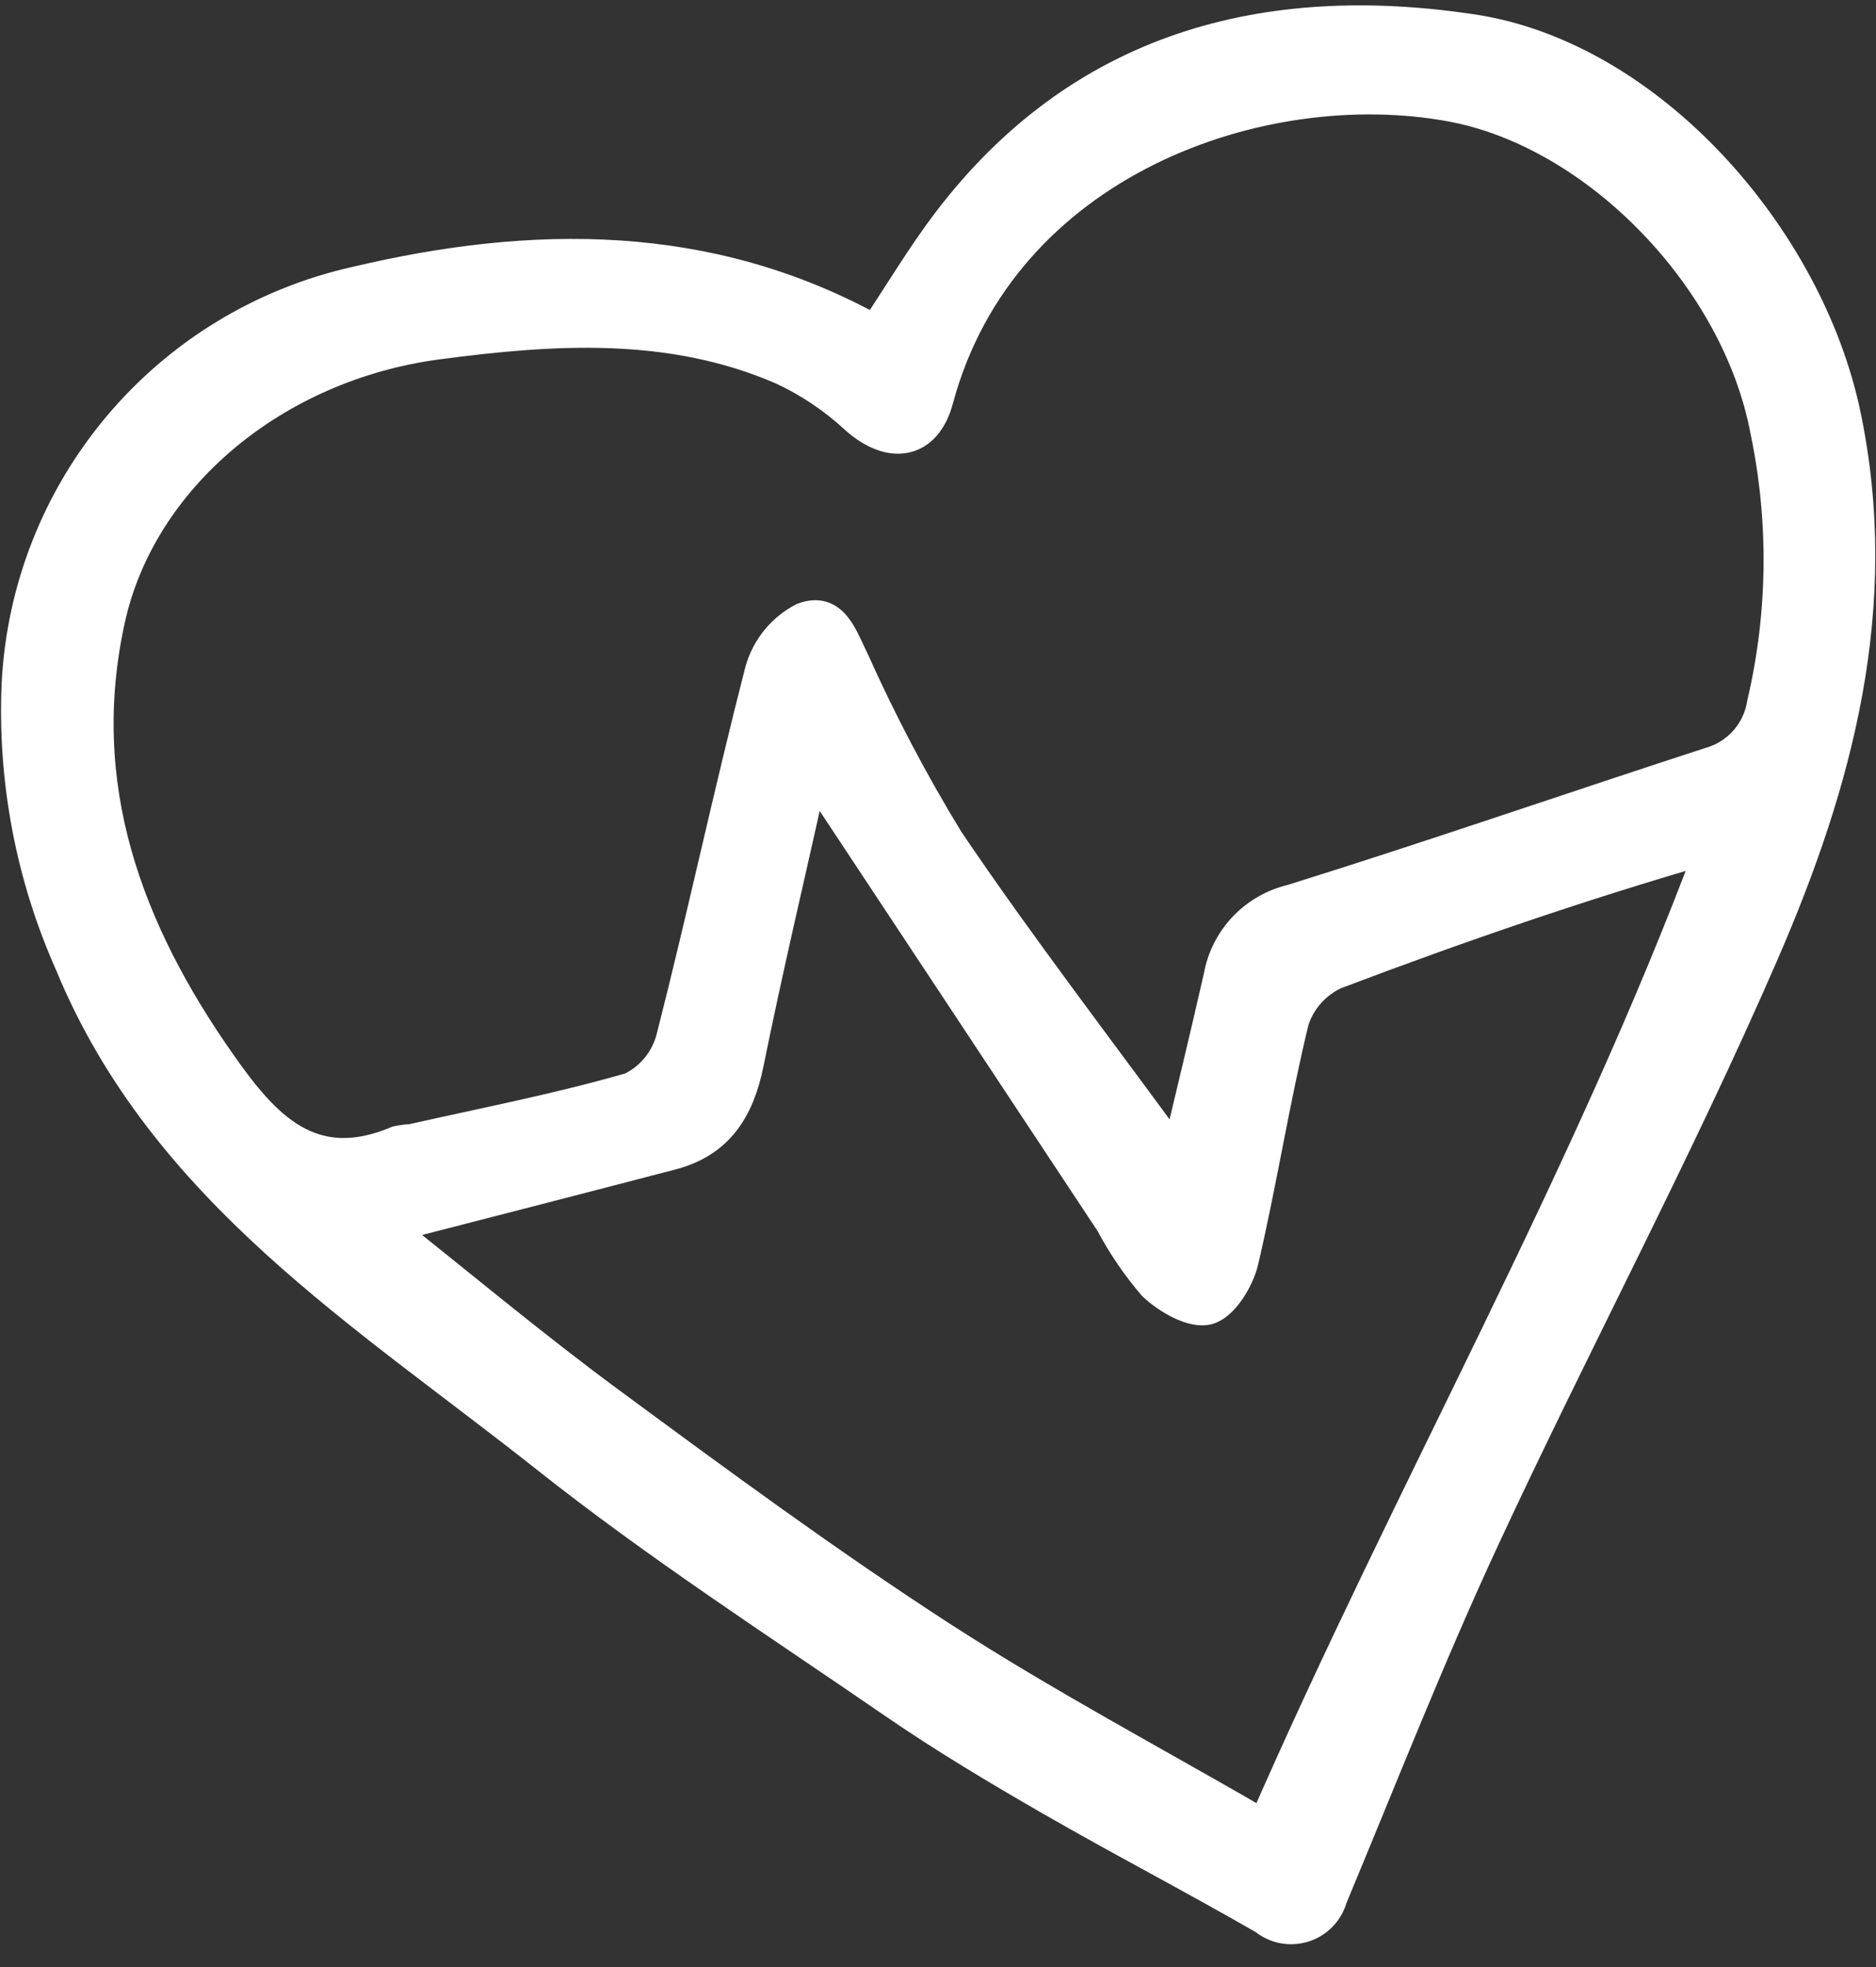 <svg width="62" height="65" viewBox="0 0 62 65" fill="none" xmlns="http://www.w3.org/2000/svg">
<rect x="0" y="0" width="62" height="65" fill="#333333" stroke="none"/>
<path d="M28.913 10.902C29.728 9.679 30.447 8.468 31.29 7.354C35.708 1.527 41.836 -0.058 48.662 0.97C54.531 1.854 59.762 7.824 60.995 13.7C62.322 20.025 60.735 25.865 58.299 31.484C55.46 38.029 52.085 44.339 49.077 50.813C47.261 54.72 45.686 58.742 44.027 62.72L44.027 62.72C43.898 63.178 43.548 63.54 43.094 63.683C42.641 63.826 42.146 63.731 41.778 63.431C39.438 62.081 37.037 60.837 34.698 59.488C32.943 58.478 31.197 57.434 29.528 56.287C25.669 53.635 21.722 51.082 18.059 48.18C12.104 43.458 5.417 39.37 2.321 31.879L2.321 31.878C1.018 28.96 0.414 25.777 0.555 22.584C0.715 19.453 1.896 16.462 3.917 14.065C5.937 11.668 8.686 9.998 11.745 9.311C17.595 7.924 23.419 7.86 28.913 10.901L28.913 10.902ZM38.889 38.158C39.355 36.19 39.832 34.235 40.276 32.273L40.276 32.273C40.385 31.659 40.672 31.09 41.101 30.637C41.53 30.185 42.083 29.868 42.69 29.726C47.317 28.282 51.897 26.694 56.505 25.196L56.505 25.196C56.949 25.072 57.349 24.823 57.655 24.478C57.962 24.134 58.164 23.708 58.235 23.252C58.928 20.297 58.966 17.226 58.348 14.254C57.407 9.203 52.755 4.413 47.968 3.523C41.714 2.362 33.125 5.347 31.009 13.205C30.608 14.698 29.422 14.871 28.268 13.842C27.551 13.176 26.733 12.627 25.845 12.215C22.161 10.617 18.284 10.873 14.453 11.381C9.027 12.105 4.658 15.83 3.638 20.461C2.429 25.95 4.195 30.718 7.315 35.155C8.759 37.211 10.287 38.91 13.131 37.705L13.131 37.705C13.284 37.673 13.439 37.654 13.595 37.647C16.019 37.1 18.465 36.629 20.848 35.94L20.848 35.94C21.507 35.618 21.994 35.026 22.182 34.316C23.213 30.28 24.08 26.202 25.117 22.168C25.326 21.414 25.839 20.78 26.533 20.418C27.554 20.03 27.848 21.07 28.226 21.824C29.141 23.866 30.184 25.848 31.351 27.758C33.706 31.243 36.279 34.58 38.889 38.158L38.889 38.158ZM12.854 40.577C15.189 42.426 17.608 44.456 20.145 46.326C23.749 48.982 27.36 51.642 31.114 54.074C34.542 56.293 38.165 58.212 41.758 60.296C46.588 49.239 52.401 39.074 56.533 28.019C52.256 29.251 48.173 30.662 44.135 32.191L44.135 32.191C43.481 32.49 42.982 33.05 42.761 33.734C42.123 36.36 41.709 39.038 41.094 41.67C40.95 42.291 40.434 43.134 39.925 43.273C39.416 43.413 38.576 42.928 38.107 42.481L38.107 42.481C37.566 41.85 37.096 41.162 36.706 40.428C33.49 35.565 30.274 30.703 26.86 25.544C26.1 28.958 25.369 32.041 24.741 35.142C24.433 36.664 23.753 37.759 22.193 38.163C19.096 38.972 15.995 39.768 12.854 40.577L12.854 40.577Z" fill="white" stroke="white"/>
</svg>

